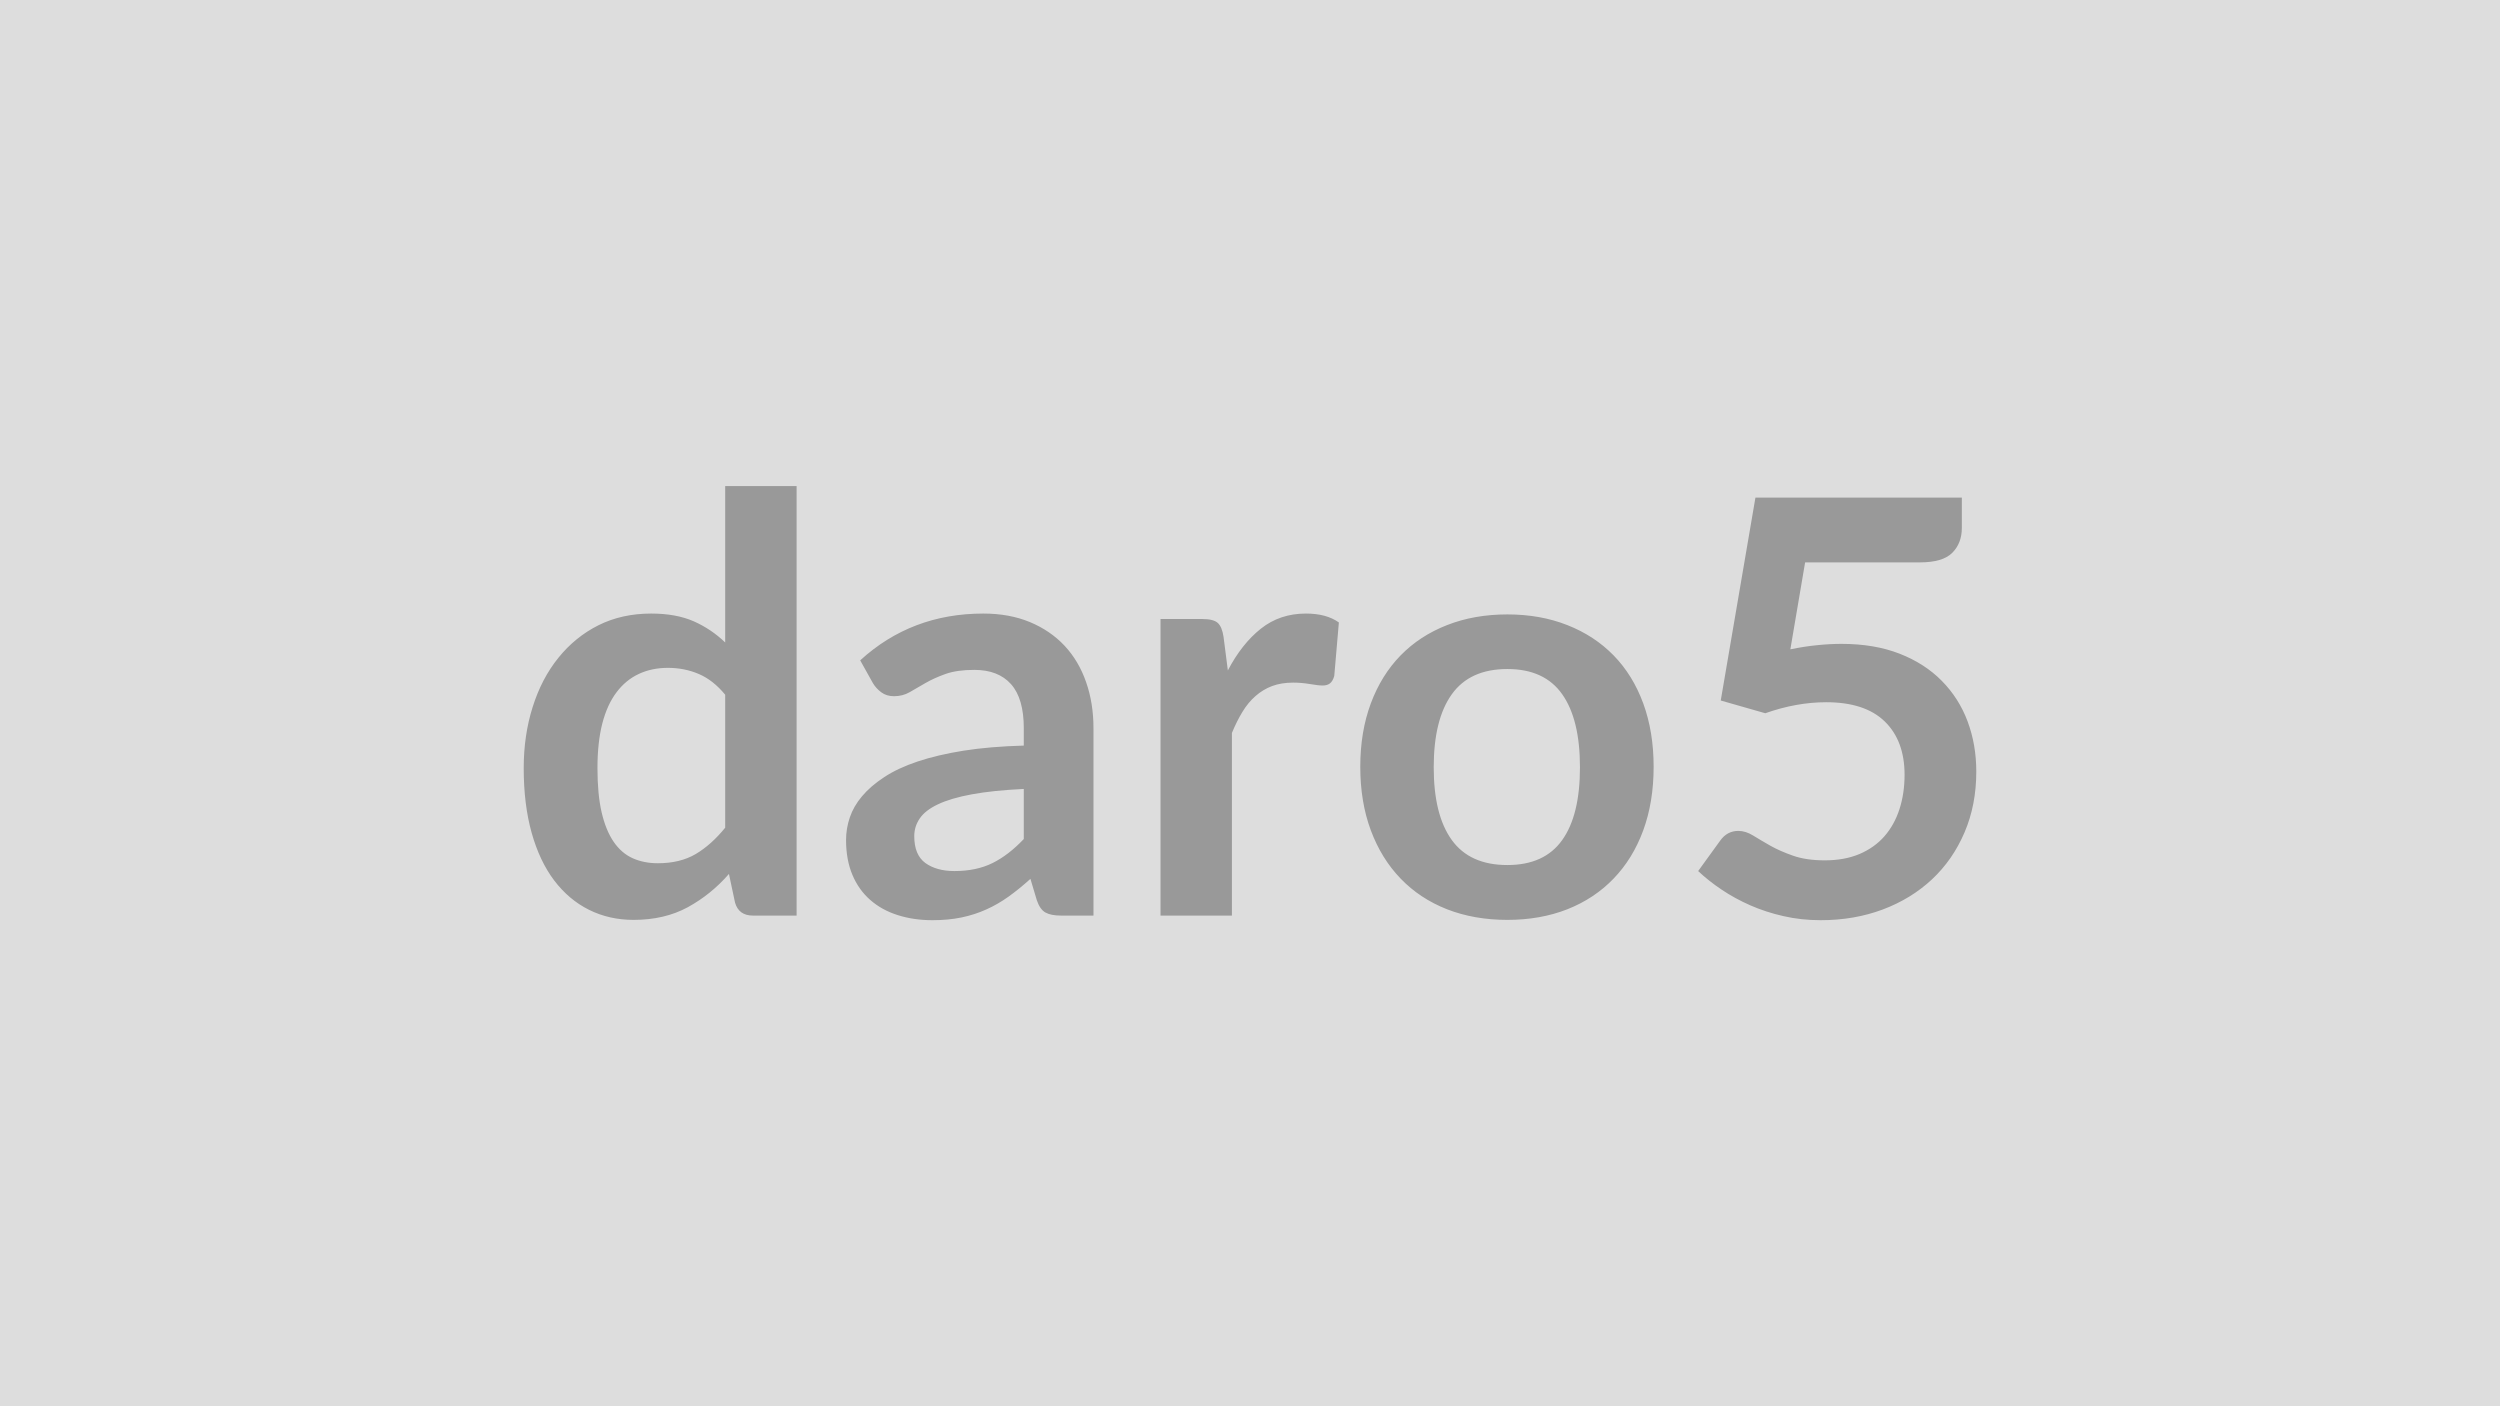 <svg xmlns="http://www.w3.org/2000/svg" width="320" height="180" viewBox="0 0 320 180"><rect width="100%" height="100%" fill="#DDDDDD"/><path fill="#999999" d="M92.825 105.945v-17.02q-1.55-1.88-3.39-2.66-1.83-.78-3.94-.78-2.07 0-3.73.78-1.67.78-2.85 2.35-1.19 1.57-1.82 3.99-.62 2.43-.62 5.72 0 3.33.53 5.64.54 2.32 1.54 3.78t2.44 2.11q1.44.64 3.22.64 2.85 0 4.85-1.18 1.99-1.18 3.77-3.37m0-43.73h9.14v54.98h-5.59q-1.81 0-2.29-1.66l-.78-3.67q-2.29 2.63-5.27 4.26-2.98 1.62-6.94 1.62-3.11 0-5.7-1.29t-4.46-3.76q-1.86-2.46-2.88-6.08-1.02-3.63-1.02-8.29 0-4.22 1.15-7.84 1.14-3.63 3.29-6.29 2.15-2.67 5.14-4.17 3-1.49 6.74-1.49 3.18 0 5.44.99 2.25 1 4.03 2.71zm38.22 45.18v-6.41q-3.96.19-6.66.69t-4.33 1.28q-1.63.77-2.33 1.81-.7 1.03-.7 2.26 0 2.4 1.42 3.44 1.43 1.03 3.72 1.03 2.81 0 4.87-1.02 2.05-1.01 4.01-3.08m-19.31-19.95-1.63-2.92q6.55-5.99 15.76-5.99 3.33 0 5.96 1.09 2.62 1.09 4.44 3.03 1.81 1.94 2.75 4.64.95 2.7.95 5.92v23.98h-4.15q-1.29 0-1.99-.39-.71-.39-1.11-1.57l-.82-2.74q-1.44 1.3-2.81 2.28t-2.85 1.64q-1.48.67-3.16 1.02-1.69.35-3.72.35-2.41 0-4.44-.65-2.04-.64-3.52-1.94-1.48-1.29-2.29-3.22-.81-1.92-.81-4.47 0-1.45.48-2.87.48-1.43 1.57-2.72 1.09-1.3 2.83-2.44 1.74-1.15 4.27-2 2.54-.85 5.9-1.39 3.37-.53 7.7-.65v-2.22q0-3.81-1.63-5.64t-4.7-1.83q-2.22 0-3.68.52t-2.57 1.16q-1.11.65-2.02 1.17-.9.52-2.01.52-.96 0-1.63-.5t-1.07-1.17m44.88-5.92.55 4.29q1.78-3.4 4.22-5.34t5.77-1.94q2.63 0 4.22 1.14l-.59 6.85q-.19.66-.54.94t-.94.28q-.56 0-1.65-.19-1.09-.18-2.13-.18-1.51 0-2.7.44-1.18.45-2.12 1.28-.95.83-1.67 2.02-.72 1.18-1.35 2.7v23.38h-9.14v-37.96h5.37q1.4 0 1.96.5.55.5.74 1.79m36.33-2.88q4.22 0 7.68 1.37 3.46 1.36 5.92 3.88t3.79 6.14q1.33 3.63 1.33 8.11 0 4.51-1.33 8.14-1.33 3.62-3.79 6.17-2.46 2.56-5.92 3.93-3.46 1.36-7.68 1.36-4.25 0-7.73-1.36-3.48-1.37-5.94-3.93-2.46-2.55-3.81-6.17-1.35-3.63-1.35-8.14 0-4.48 1.35-8.11 1.35-3.62 3.81-6.14t5.94-3.88q3.48-1.37 7.73-1.37m0 32.08q4.74 0 7.01-3.19 2.28-3.18 2.28-9.32t-2.28-9.36q-2.27-3.22-7.01-3.22-4.81 0-7.12 3.24-2.31 3.23-2.31 9.34 0 6.1 2.31 9.3 2.31 3.21 7.12 3.21m38.11-38.74-1.89 11.13q1.78-.37 3.41-.53 1.63-.17 3.14-.17 4.22 0 7.44 1.26t5.4 3.48q2.19 2.22 3.3 5.19 1.11 2.98 1.11 6.42 0 4.26-1.5 7.77-1.5 3.52-4.17 6.02-2.66 2.49-6.3 3.86-3.65 1.37-7.94 1.37-2.52 0-4.77-.52-2.26-.51-4.24-1.38t-3.66-2q-1.69-1.13-3.02-2.39l2.81-3.88q.89-1.26 2.33-1.26.93 0 1.89.59t2.2 1.3q1.24.7 2.93 1.29 1.68.59 4.05.59 2.51 0 4.44-.81 1.92-.82 3.2-2.28 1.27-1.46 1.92-3.47.65-2.02.65-4.39 0-4.36-2.54-6.83-2.53-2.46-7.49-2.46-3.81 0-7.8 1.41l-5.7-1.63 4.44-25.97h26.42v3.88q0 1.96-1.23 3.19-1.22 1.22-4.14 1.22z"/></svg>